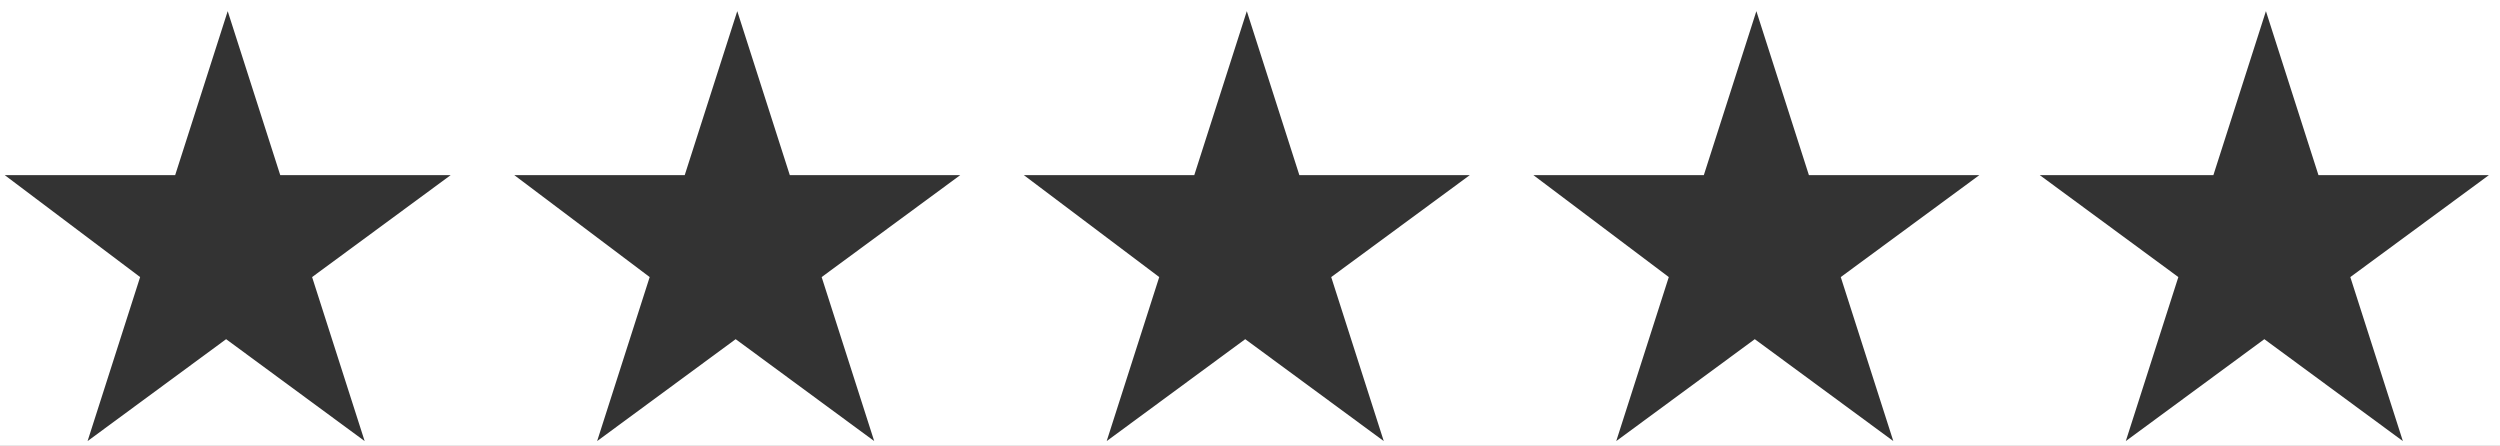 <?xml version="1.0" encoding="utf-8"?>
<!-- Generator: Adobe Illustrator 27.4.0, SVG Export Plug-In . SVG Version: 6.00 Build 0)  -->
<svg version="1.1" id="Calque_1" xmlns="http://www.w3.org/2000/svg" xmlns:xlink="http://www.w3.org/1999/xlink" x="0px" y="0px"
	 viewBox="0 0 157 28" style="enable-background:new 0 0 157 28;" xml:space="preserve">
<rect x="0" y="0" width="157" height="28" fill="#333333" stroke="none"/>
<style type="text/css">
	.st0{fill:#FFFFFF;}
</style>
<g>
	<path class="st0" d="M0,0v28h157V0H0z M22.9,27.7l-8.7-6.4l-8.7,6.4l3.3-10.3L0.3,11H11l3.3-10.3L17.6,11h10.7l-8.7,6.4L22.9,27.7z
		 M54.9,27.7l-8.7-6.4l-8.7,6.4l3.3-10.3L32.3,11H43l3.3-10.3L49.6,11h10.7l-8.7,6.4L54.9,27.7z M86.9,27.7l-8.7-6.4l-8.7,6.4
		l3.3-10.3L64.3,11H75l3.3-10.3L81.6,11h10.7l-8.7,6.4L86.9,27.7z M118.9,27.7l-8.7-6.4l-8.7,6.4l3.3-10.3L96.3,11H107l3.3-10.3
		l3.3,10.3h10.7l-8.7,6.4L118.9,27.7z M150.9,27.7l-8.7-6.4l-8.7,6.4l3.3-10.3l-8.7-6.4H139l3.3-10.3l3.3,10.3h10.7l-8.7,6.4
		L150.9,27.7z"/>
</g>
</svg>
